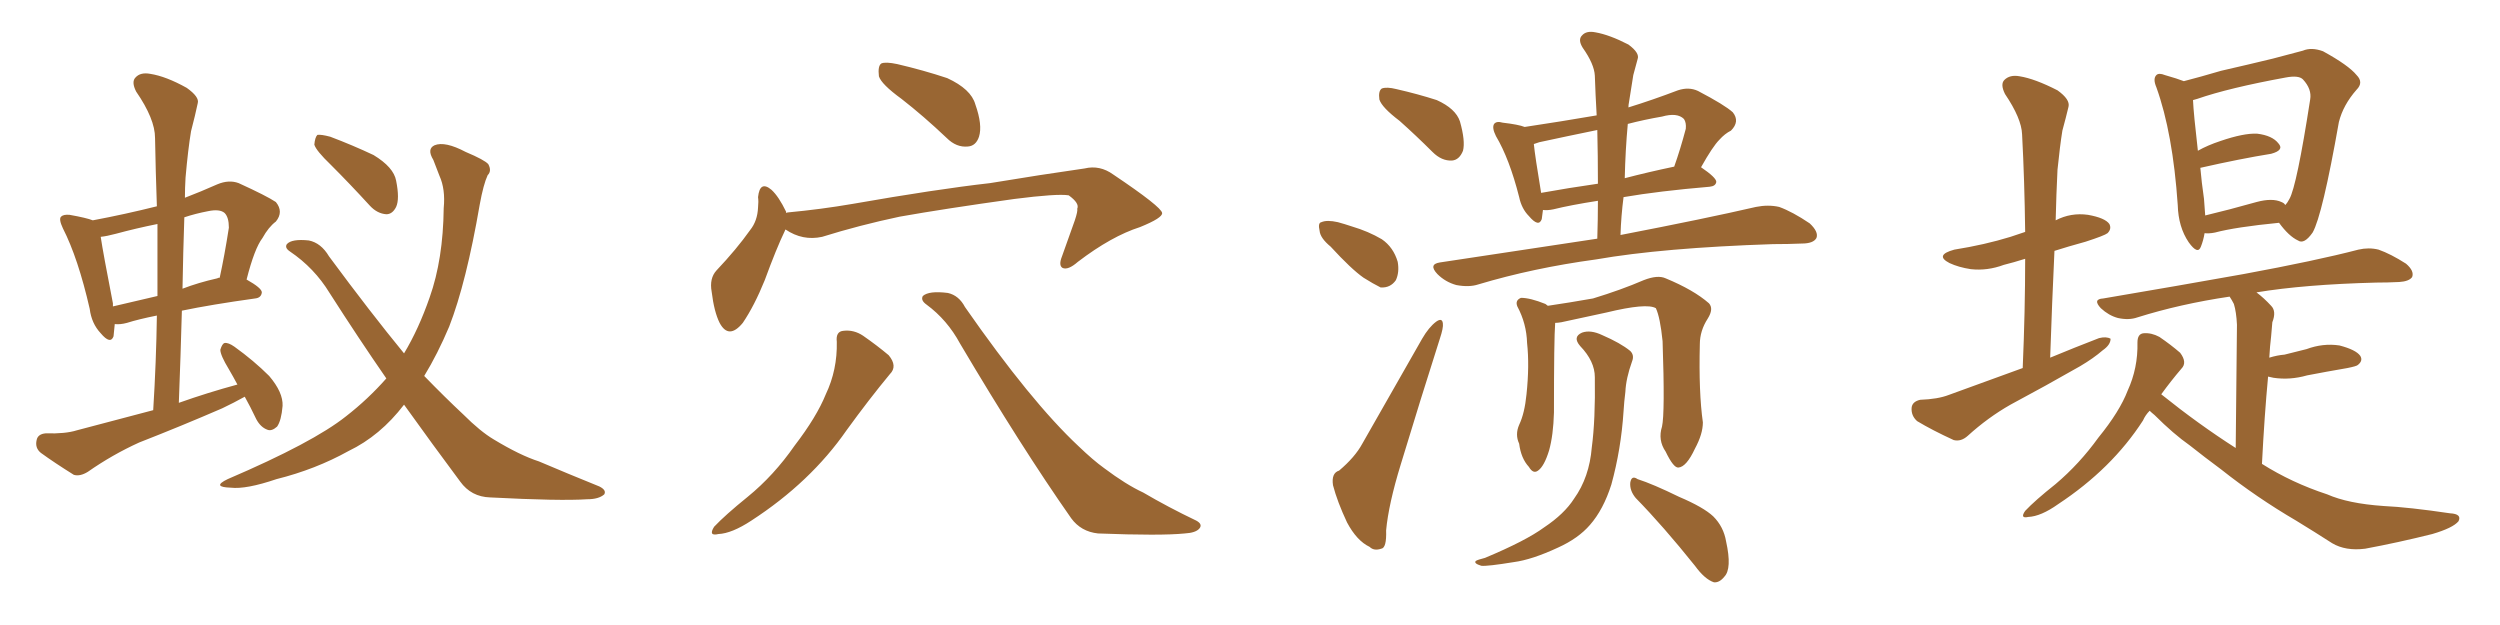 <svg xmlns="http://www.w3.org/2000/svg" xmlns:xlink="http://www.w3.org/1999/xlink" width="600" height="150"><path fill="#996633" padding="10" d="M58.74 95.21L58.74 95.21Q56.10 96.68 53.32 98.00L53.32 98.00Q43.51 102.25 33.40 106.20L33.40 106.20Q26.95 109.13 21.09 113.23L21.09 113.23Q19.19 114.40 17.72 113.96L17.72 113.96Q13.04 111.04 9.81 108.69L9.81 108.69Q8.35 107.52 8.79 105.62L8.79 105.62Q9.08 104.15 10.99 104.00L10.99 104.00Q15.67 104.15 18.46 103.27L18.46 103.27Q27.83 100.78 36.77 98.44L36.77 98.44Q37.50 86.72 37.65 75.73L37.65 75.73Q33.25 76.61 30.47 77.49L30.47 77.49Q28.86 77.93 27.54 77.78L27.54 77.78Q27.39 79.39 27.25 80.71L27.25 80.71Q26.51 82.76 24.17 79.98L24.17 79.98Q21.97 77.64 21.53 74.12L21.53 74.12Q18.75 61.96 15.09 54.79L15.09 54.79Q14.06 52.59 14.65 52.00L14.65 52.00Q15.23 51.42 16.70 51.56L16.70 51.56Q20.80 52.29 22.27 52.88L22.27 52.88Q30.03 51.42 37.65 49.51L37.65 49.51Q37.35 41.02 37.21 33.11L37.21 33.11Q37.21 28.56 32.67 21.97L32.67 21.97Q31.49 19.63 32.52 18.60L32.52 18.60Q33.69 17.29 36.04 17.72L36.04 17.72Q39.84 18.31 44.82 21.09L44.82 21.09Q47.90 23.29 47.46 24.76L47.46 24.76Q46.88 27.54 45.85 31.49L45.85 31.49Q45.12 35.89 44.53 42.63L44.53 42.63Q44.38 45.12 44.38 47.46L44.38 47.46Q48.19 46.00 52.15 44.24L52.15 44.24Q54.93 43.07 57.28 43.95L57.28 43.95Q64.01 47.02 66.21 48.49L66.21 48.49Q68.12 50.83 66.21 53.17L66.21 53.17Q64.45 54.49 62.99 57.13L62.99 57.13Q61.08 59.62 59.18 67.09L59.18 67.09Q62.84 69.14 62.84 70.17L62.84 70.17Q62.70 71.48 61.23 71.63L61.23 71.63Q50.68 73.10 43.65 74.56L43.65 74.56Q43.36 85.25 42.92 96.68L42.92 96.68Q49.95 94.19 56.98 92.29L56.98 92.29Q55.96 90.38 54.93 88.62L54.93 88.62Q52.88 85.25 52.88 83.94L52.88 83.94Q53.32 82.47 53.91 82.32L53.91 82.32Q54.79 82.18 56.25 83.20L56.25 83.20Q60.94 86.57 64.60 90.23L64.60 90.23Q67.97 94.19 67.82 97.41L67.82 97.41Q67.53 100.93 66.50 102.39L66.50 102.39Q65.19 103.56 64.16 103.13L64.16 103.13Q62.55 102.54 61.52 100.63L61.52 100.63Q60.06 97.56 58.74 95.21ZM37.79 71.04L37.79 71.04Q37.79 62.11 37.79 53.76L37.79 53.76Q32.67 54.79 27.83 56.10L27.83 56.10Q25.63 56.69 24.17 56.84L24.17 56.84Q24.76 60.79 27.10 72.80L27.10 72.80Q27.10 73.10 27.10 73.54L27.10 73.54Q32.08 72.36 37.79 71.04ZM44.24 52.15L44.24 52.15Q43.95 60.50 43.80 69.29L43.80 69.29Q47.61 67.82 52.15 66.80L52.15 66.80Q52.29 66.65 52.73 66.65L52.73 66.65Q53.91 61.23 54.93 54.64L54.93 54.64Q54.93 52.15 53.91 51.12L53.91 51.12Q52.73 50.10 49.95 50.68L49.95 50.68Q46.88 51.27 44.24 52.15ZM96.97 97.12L96.97 97.12Q91.26 104.59 83.64 108.25L83.64 108.25Q75.73 112.65 66.36 114.99L66.36 114.99Q59.03 117.48 55.37 117.04L55.37 117.04Q50.68 116.89 54.64 114.99L54.64 114.99Q75.15 106.20 83.06 99.90L83.06 99.90Q88.33 95.80 92.72 90.82L92.72 90.82Q86.13 81.30 79.10 70.31L79.10 70.31Q75.44 64.31 69.58 60.35L69.58 60.35Q68.26 59.47 68.85 58.59L68.85 58.59Q70.02 57.28 74.12 57.71L74.12 57.71Q77.05 58.30 78.96 61.52L78.96 61.52Q88.92 75 96.97 84.81L96.97 84.81Q100.49 78.96 103.13 71.34L103.13 71.34Q106.35 62.26 106.49 49.95L106.49 49.95Q106.93 45.41 105.47 42.19L105.47 42.19Q104.59 39.84 104.00 38.38L104.00 38.38Q102.39 35.74 104.30 34.86L104.30 34.86Q106.79 33.84 111.77 36.47L111.77 36.47Q116.31 38.38 117.19 39.40L117.19 39.40Q118.07 41.02 117.04 42.04L117.04 42.04Q116.02 44.24 115.14 49.07L115.14 49.07Q111.91 67.82 107.81 78.37L107.81 78.37Q105.03 84.96 101.81 90.23L101.81 90.23Q106.79 95.36 111.18 99.46L111.18 99.46Q115.28 103.56 118.51 105.47L118.51 105.47Q124.80 109.28 129.35 110.74L129.35 110.74Q136.23 113.67 143.85 116.75L143.85 116.75Q145.61 117.63 145.02 118.65L145.02 118.65Q143.70 119.82 140.92 119.82L140.92 119.82Q134.47 120.26 117.63 119.38L117.63 119.38Q113.09 119.24 110.45 115.58L110.45 115.58Q104.00 106.93 96.97 97.12ZM79.39 39.55L79.39 39.55L79.39 39.55Q75.88 36.18 75.44 34.72L75.44 34.72Q75.59 32.96 76.17 32.37L76.17 32.37Q77.05 32.23 79.25 32.81L79.25 32.81Q84.67 34.86 89.65 37.21L89.65 37.21Q94.48 40.14 95.07 43.36L95.07 43.36Q95.95 47.75 95.07 49.66L95.07 49.66Q94.19 51.42 92.72 51.42L92.72 51.42Q90.53 51.27 88.77 49.37L88.77 49.37Q83.94 44.09 79.39 39.55ZM216.36 23.73L216.36 23.73Q211.52 20.21 210.94 18.31L210.94 18.31Q210.64 15.82 211.52 15.23L211.52 15.23Q212.55 14.79 215.33 15.38L215.33 15.38Q221.63 16.85 227.34 18.75L227.34 18.75Q233.06 21.39 234.08 25.05L234.08 25.05Q235.84 30.03 234.96 32.81L234.96 32.81Q234.23 35.01 232.32 35.16L232.32 35.16Q229.54 35.45 227.20 33.11L227.20 33.11Q221.63 27.83 216.36 23.73ZM188.53 55.08L188.53 55.08Q188.38 55.22 188.38 55.37L188.38 55.37Q186.33 59.62 183.54 67.24L183.54 67.24Q181.05 73.39 178.27 77.49L178.27 77.49Q174.90 81.59 172.71 77.49L172.71 77.49Q171.39 74.85 170.80 70.02L170.80 70.02Q170.21 66.80 171.97 64.89L171.97 64.89Q176.81 59.77 180.03 55.22L180.03 55.22Q181.79 53.03 181.93 49.80L181.93 49.80Q182.08 48.34 181.93 47.31L181.93 47.31Q182.37 43.21 185.16 45.56L185.16 45.56Q186.91 47.17 188.67 50.83L188.67 50.83Q188.67 50.98 188.67 51.12L188.67 51.12Q188.96 50.98 189.11 50.98L189.11 50.98Q197.02 50.24 204.64 48.93L204.64 48.93Q224.71 45.41 237.60 43.95L237.60 43.95Q250.05 41.89 260.30 40.43L260.30 40.43Q263.96 39.55 267.19 41.89L267.19 41.89Q278.76 49.66 278.91 51.12L278.91 51.12Q279.05 52.29 273.63 54.49L273.63 54.49Q266.75 56.69 258.69 62.84L258.69 62.84Q256.35 64.89 255.03 64.31L255.03 64.31Q254.00 63.72 254.88 61.52L254.88 61.52Q256.49 56.98 257.96 52.88L257.96 52.88Q258.69 50.68 258.54 50.10L258.54 50.10Q259.13 48.78 256.49 46.88L256.49 46.88Q253.71 46.44 243.46 47.75L243.46 47.75Q226.61 50.10 215.92 52.00L215.92 52.00Q206.25 54.05 197.31 56.84L197.31 56.84Q192.63 57.86 188.53 55.08ZM200.83 82.03L200.83 82.03Q200.54 79.54 202.44 79.39L202.44 79.39Q204.93 79.10 207.13 80.57L207.13 80.57Q210.50 82.91 213.28 85.25L213.28 85.25Q215.48 87.89 213.57 89.79L213.57 89.79Q208.59 95.80 203.17 103.27L203.17 103.27Q194.53 115.72 180.32 124.95L180.32 124.95Q175.63 128.03 172.41 128.17L172.41 128.17Q169.92 128.76 171.39 126.42L171.39 126.42Q174.02 123.63 179.44 119.24L179.44 119.24Q185.74 114.11 190.72 106.93L190.72 106.93Q196.00 100.05 198.19 94.63L198.19 94.63Q200.98 88.77 200.83 82.03ZM222.36 73.10L222.36 73.10L222.36 73.10Q220.90 72.07 221.48 71.04L221.48 71.04Q222.95 69.73 227.49 70.31L227.49 70.31Q230.13 70.90 231.59 73.68L231.59 73.68Q247.41 96.39 258.84 107.08L258.84 107.08Q262.35 110.45 264.99 112.35L264.99 112.35Q270.26 116.31 274.37 118.21L274.37 118.21Q280.37 121.73 287.11 124.95L287.11 124.95Q288.72 125.83 287.84 126.86L287.84 126.86Q286.96 127.88 284.33 128.03L284.33 128.03Q278.61 128.61 263.53 128.03L263.53 128.03Q259.42 127.59 257.08 124.37L257.08 124.37Q245.07 107.23 230.42 82.47L230.42 82.47Q227.34 76.76 222.36 73.10ZM335.89 29.00L335.89 29.00Q331.64 25.78 331.05 23.88L331.05 23.88Q330.76 21.83 331.64 21.24L331.64 21.24Q332.81 20.80 335.16 21.39L335.16 21.39Q340.28 22.56 344.82 24.02L344.82 24.02Q349.37 26.07 350.39 29.15L350.39 29.15Q351.71 33.84 351.12 36.18L351.12 36.18Q350.24 38.38 348.49 38.53L348.49 38.53Q346.00 38.67 343.80 36.47L343.80 36.47Q339.84 32.52 335.89 29.00ZM319.34 59.18L319.34 59.18Q316.85 57.13 316.70 55.37L316.70 55.37Q316.26 53.47 317.14 53.32L317.14 53.32Q318.46 52.73 321.09 53.32L321.09 53.32Q322.71 53.76 324.46 54.35L324.46 54.35Q328.42 55.52 331.64 57.42L331.64 57.42Q334.42 59.33 335.45 62.84L335.45 62.84Q335.89 65.33 335.01 67.24L335.01 67.24Q333.69 69.14 331.35 68.99L331.35 68.99Q329.59 68.12 327.25 66.65L327.25 66.65Q324.32 64.60 319.34 59.18ZM321.39 112.94L321.39 112.94Q325.20 109.72 326.95 106.49L326.95 106.49Q333.69 94.63 341.31 81.30L341.31 81.30Q342.92 78.52 344.68 77.20L344.68 77.20Q346.14 76.17 346.29 77.64L346.29 77.64Q346.44 78.66 345.56 81.30L345.56 81.30Q341.02 95.51 336.18 111.47L336.18 111.47Q333.25 121.00 332.67 127.29L332.67 127.29Q332.81 131.54 331.49 131.69L331.49 131.69Q329.74 132.28 328.71 131.25L328.71 131.25Q325.63 129.79 323.29 125.39L323.29 125.39Q320.95 120.41 319.92 116.46L319.92 116.46Q319.48 113.53 321.39 112.94ZM383.35 57.28L383.35 57.28Q383.50 52.59 383.50 48.19L383.50 48.19Q376.90 49.22 372.80 50.24L372.80 50.24Q371.34 50.54 370.31 50.39L370.31 50.39Q370.17 51.56 370.02 52.59L370.02 52.59Q369.29 54.64 366.94 51.86L366.94 51.86Q365.19 50.10 364.60 47.31L364.60 47.31Q362.26 38.09 359.03 32.67L359.03 32.67Q358.01 30.62 358.59 29.74L358.59 29.74Q359.18 29.00 360.64 29.44L360.64 29.44Q364.45 29.88 365.92 30.47L365.92 30.47Q374.71 29.15 383.20 27.69L383.20 27.69Q382.91 22.71 382.76 18.16L382.76 18.16Q382.62 15.38 379.83 11.43L379.83 11.43Q378.66 9.52 379.69 8.50L379.69 8.50Q380.71 7.32 382.91 7.76L382.91 7.76Q386.28 8.35 390.82 10.69L390.82 10.69Q393.60 12.74 393.02 14.21L393.02 14.21Q392.58 15.82 391.99 18.02L391.99 18.02Q391.55 20.80 390.97 24.46L390.97 24.46Q390.82 25.20 390.82 25.78L390.82 25.78Q396.53 24.02 402.69 21.68L402.69 21.68Q405.32 20.80 407.52 21.83L407.52 21.83Q413.96 25.20 415.87 26.95L415.87 26.95Q417.63 29.15 415.43 31.35L415.43 31.35Q413.96 32.08 412.65 33.54L412.65 33.54Q411.04 35.16 408.25 40.14L408.25 40.14Q411.91 42.63 411.91 43.65L411.91 43.65Q411.77 44.68 410.30 44.82L410.30 44.82Q398.14 45.85 389.65 47.31L389.65 47.31Q389.06 51.86 388.92 56.40L388.92 56.40Q409.42 52.44 421.44 49.66L421.44 49.66Q424.37 49.07 427.00 49.66L427.00 49.66Q430.22 50.83 434.33 53.61L434.33 53.61Q436.52 55.66 435.94 57.13L435.94 57.13Q435.21 58.45 432.42 58.45L432.42 58.45Q429.20 58.59 425.54 58.59L425.54 58.59Q399.02 59.47 383.06 62.26L383.06 62.26Q367.97 64.31 354.79 68.26L354.79 68.26Q352.59 68.99 349.51 68.41L349.51 68.41Q346.88 67.68 344.97 65.77L344.97 65.77Q342.77 63.43 345.56 62.99L345.56 62.99Q365.77 59.91 383.35 57.28ZM383.50 44.09L383.50 44.09Q383.50 37.35 383.35 31.20L383.35 31.20Q376.17 32.67 369.43 34.13L369.43 34.13Q368.55 34.42 368.12 34.57L368.12 34.57Q368.41 37.50 369.87 46.29L369.87 46.29Q376.32 45.12 383.50 44.09ZM390.67 29.74L390.67 29.74Q390.09 36.04 389.94 42.77L389.94 42.77Q395.51 41.31 401.81 39.99L401.81 39.99Q403.27 35.89 404.59 30.91L404.59 30.91Q404.74 29.44 404.15 28.56L404.15 28.56Q402.54 26.95 398.88 27.98L398.88 27.98Q394.63 28.71 390.67 29.74ZM398.88 102.39L398.88 102.39Q399.61 99.17 399.02 81.88L399.02 81.88Q398.44 76.17 397.41 73.97L397.41 73.97L397.41 73.97Q395.21 72.66 385.55 75L385.55 75Q380.86 76.03 374.71 77.34L374.71 77.34Q373.83 77.49 373.24 77.49L373.24 77.49Q372.95 81.30 372.95 99.02L372.95 99.02Q372.80 104.44 371.78 108.11L371.78 108.11Q370.61 111.91 369.14 112.94L369.14 112.94Q367.97 113.82 366.94 112.06L366.94 112.06Q365.04 110.01 364.60 106.49L364.60 106.49Q363.57 104.30 364.60 101.95L364.60 101.95Q365.92 99.17 366.36 94.63L366.36 94.63Q367.09 87.74 366.50 82.32L366.50 82.32Q366.36 77.64 364.16 73.54L364.16 73.54Q363.57 72.07 365.04 71.48L365.04 71.48Q367.24 71.48 370.90 72.95L370.90 72.95Q371.34 73.24 371.48 73.39L371.48 73.39Q376.46 72.66 382.32 71.63L382.32 71.63Q389.06 69.58 394.48 67.24L394.48 67.24Q397.85 65.92 399.76 66.80L399.76 66.80Q406.49 69.58 410.16 72.80L410.16 72.80Q411.33 74.12 409.86 76.46L409.86 76.46Q407.96 79.39 407.96 82.62L407.96 82.62Q407.67 94.19 408.69 101.37L408.69 101.37L408.69 101.37Q408.69 104.15 406.79 107.67L406.79 107.67Q404.74 112.06 402.83 112.21L402.83 112.21Q401.66 112.35 399.76 108.40L399.76 108.40Q397.85 105.62 398.88 102.39ZM392.58 119.53L392.58 119.53Q391.11 117.77 391.26 115.87L391.26 115.87Q391.55 113.96 393.02 114.99L393.02 114.99Q396.68 116.16 402.98 119.24L402.98 119.24Q408.84 121.73 411.18 123.93L411.18 123.93Q413.67 126.42 414.26 129.93L414.26 129.93Q415.72 136.52 413.82 138.43L413.82 138.43Q412.65 139.89 411.33 139.75L411.33 139.75Q409.13 139.01 406.79 135.79L406.79 135.79Q399.17 126.27 392.58 119.53ZM382.76 90.53L382.76 90.53L382.76 90.53Q382.76 86.72 379.25 83.06L379.25 83.06Q377.34 80.86 379.69 79.83L379.69 79.83Q381.74 79.10 384.52 80.42L384.52 80.42Q388.92 82.32 391.26 84.23L391.26 84.23Q392.29 85.25 391.70 86.72L391.70 86.72Q390.23 90.82 390.09 94.04L390.09 94.04Q389.79 96.39 389.65 98.73L389.65 98.73Q389.06 107.81 386.72 116.31L386.72 116.31Q384.81 122.31 381.59 125.98L381.59 125.98Q378.81 129.20 373.97 131.40L373.97 131.40Q367.68 134.33 363.28 134.91L363.28 134.91Q356.98 135.94 355.52 135.79L355.52 135.79Q353.61 135.21 354.20 134.62L354.20 134.62Q354.64 134.33 356.40 133.89L356.40 133.89Q366.21 129.79 370.61 126.56L370.61 126.56Q375.44 123.34 377.78 119.68L377.78 119.68Q381.45 114.55 382.03 107.37L382.03 107.37Q382.91 100.78 382.76 90.53ZM485.45 88.33L485.45 88.33Q486.04 74.56 486.04 62.11L486.04 62.11Q483.25 62.99 480.91 63.57L480.91 63.57Q476.95 65.04 473.00 64.60L473.00 64.60Q470.07 64.16 467.87 63.13L467.87 63.13Q464.21 61.23 469.04 59.91L469.04 59.91Q476.37 58.74 482.52 56.84L482.52 56.84Q484.28 56.25 486.04 55.66L486.04 55.66Q485.89 43.36 485.30 32.23L485.30 32.23Q485.16 28.42 481.20 22.56L481.20 22.56Q480.03 20.21 481.05 19.19L481.05 19.19Q482.37 17.87 484.72 18.31L484.72 18.31Q488.38 18.90 493.80 21.68L493.80 21.68Q496.88 23.88 496.44 25.63L496.44 25.63Q495.85 28.13 494.97 31.35L494.97 31.35Q494.38 35.01 493.80 40.72L493.80 40.72Q493.51 46.58 493.36 52.88L493.36 52.88Q497.02 50.98 501.12 51.56L501.12 51.56Q505.22 52.29 506.25 53.76L506.25 53.76Q506.84 54.93 505.81 55.96L505.81 55.96Q505.08 56.54 500.54 58.01L500.54 58.01Q496.29 59.18 493.07 60.21L493.07 60.21Q492.48 72.66 492.04 85.84L492.04 85.84Q498.05 83.35 503.76 81.15L503.76 81.15Q505.52 80.71 506.54 81.30L506.54 81.30Q506.54 82.76 504.64 84.08L504.64 84.08Q502.44 85.99 499.22 87.89L499.22 87.89Q491.02 92.58 482.52 97.12L482.52 97.12Q477.10 100.20 472.27 104.59L472.27 104.59Q470.65 106.05 468.90 105.62L468.90 105.62Q463.77 103.27 460.11 101.07L460.11 101.07Q458.64 99.76 458.79 97.85L458.79 97.85Q458.94 96.39 460.84 95.95L460.84 95.95Q465.09 95.80 467.72 94.78L467.72 94.78Q476.95 91.41 485.45 88.33ZM529.10 55.96L529.10 55.96Q528.81 57.71 528.22 59.18L528.22 59.18Q527.49 61.23 525.29 58.15L525.29 58.15Q522.80 54.49 522.66 49.22L522.66 49.22Q521.48 31.93 517.53 20.95L517.53 20.95Q516.65 18.90 517.53 18.02L517.53 18.02Q518.12 17.43 519.58 18.02L519.58 18.02Q522.66 18.90 524.12 19.48L524.12 19.48Q528.08 18.46 533.06 16.99L533.06 16.99Q540.09 15.38 545.51 14.06L545.51 14.06Q549.46 13.04 552.69 12.16L552.69 12.16Q554.74 11.28 557.52 12.30L557.52 12.30Q563.67 15.67 565.58 18.02L565.58 18.02Q567.33 19.78 565.58 21.53L565.58 21.53Q562.35 25.20 561.33 29.30L561.33 29.30L561.33 29.30Q557.37 51.71 555.03 55.81L555.03 55.81Q552.98 58.74 551.51 57.71L551.51 57.71Q549.32 56.69 546.97 53.47L546.97 53.47Q536.57 54.49 531.59 55.81L531.59 55.81Q530.13 56.10 529.10 55.96ZM547.56 48.49L547.56 48.49Q548.29 48.78 548.44 49.22L548.44 49.22Q549.02 48.63 549.46 47.75L549.46 47.75Q551.22 44.68 554.44 23.88L554.44 23.88Q554.88 21.39 552.69 19.04L552.69 19.04Q551.66 18.02 548.58 18.60L548.58 18.60Q534.96 21.09 527.34 23.73L527.34 23.73Q526.76 23.88 526.32 24.02L526.32 24.02Q526.46 27.25 527.49 36.18L527.49 36.18Q529.83 34.86 532.91 33.84L532.91 33.84Q538.48 31.93 541.70 32.08L541.70 32.08Q545.36 32.52 546.83 34.42L546.83 34.42Q548.29 36.04 545.07 36.91L545.07 36.91Q537.74 38.09 528.08 40.28L528.08 40.28Q528.37 43.65 528.96 47.75L528.96 47.75Q529.10 49.80 529.25 51.71L529.25 51.71Q534.81 50.39 541.55 48.49L541.55 48.49Q545.36 47.46 547.56 48.49ZM515.92 98.58L515.92 98.58L515.92 98.58Q514.89 99.61 514.31 100.93L514.31 100.93Q506.84 112.50 493.95 121.00L493.95 121.00Q489.84 123.93 486.77 124.07L486.77 124.07Q484.72 124.51 486.04 122.61L486.04 122.61Q488.38 120.12 493.36 116.16L493.36 116.16Q499.07 111.33 503.61 105.03L503.61 105.03Q508.74 98.73 510.64 93.75L510.64 93.75Q513.13 88.33 512.99 82.18L512.99 82.18Q512.99 80.13 514.45 79.98L514.45 79.98Q516.36 79.83 518.26 80.86L518.26 80.86Q521.04 82.76 523.24 84.67L523.24 84.67Q525 87.01 523.54 88.48L523.54 88.48Q521.04 91.41 518.70 94.63L518.70 94.63Q527.64 101.81 536.57 107.52L536.57 107.52Q536.87 81.15 536.87 77.93L536.87 77.93Q536.72 74.85 536.13 72.95L536.13 72.95Q535.69 72.07 535.11 71.19L535.11 71.19Q523.24 72.95 512.99 76.17L512.99 76.17Q510.94 76.90 508.30 76.32L508.30 76.32Q506.10 75.73 504.20 73.97L504.20 73.97Q502.15 71.78 504.79 71.63L504.79 71.63Q522.95 68.55 538.48 65.77L538.48 65.77Q555.91 62.55 566.02 59.91L566.02 59.91Q568.51 59.33 570.85 59.91L570.85 59.91Q573.78 60.94 577.44 63.28L577.44 63.28Q579.49 65.04 578.91 66.50L578.91 66.50Q578.17 67.53 575.83 67.68L575.83 67.68Q573.05 67.82 570.26 67.82L570.26 67.82Q553.13 68.26 541.55 70.17L541.55 70.17Q543.31 71.48 545.07 73.39L545.07 73.39Q546.39 74.71 545.36 77.34L545.36 77.34Q545.21 78.81 545.07 80.71L545.07 80.71Q544.78 83.06 544.63 85.84L544.63 85.84Q546.53 85.25 548.29 85.11L548.29 85.11Q551.22 84.38 553.56 83.79L553.56 83.79Q557.52 82.32 561.47 82.91L561.47 82.91Q565.43 83.94 566.46 85.40L566.46 85.40Q567.19 86.57 565.87 87.60L565.87 87.60Q565.58 87.89 563.38 88.33L563.38 88.33Q558.25 89.21 553.71 90.09L553.71 90.09Q549.61 91.26 545.65 90.67L545.65 90.67Q544.92 90.53 544.34 90.38L544.34 90.38Q543.46 99.76 542.87 111.33L542.87 111.33Q550.05 115.87 558.54 118.65L558.54 118.65Q563.53 120.85 572.02 121.44L572.02 121.44Q578.17 121.73 587.99 123.19L587.99 123.19Q590.92 123.34 590.04 125.10L590.04 125.10Q588.72 126.71 583.74 128.17L583.74 128.17Q575.54 130.22 567.63 131.69L567.63 131.69Q562.94 132.28 559.72 130.37L559.72 130.37Q555.62 127.73 551.07 124.95L551.07 124.95Q541.55 119.38 533.06 112.65L533.06 112.65Q529.10 109.72 525.59 106.93L525.59 106.93Q521.63 104.15 517.09 99.61L517.09 99.61Q516.36 99.02 515.92 98.58Z"/></svg>